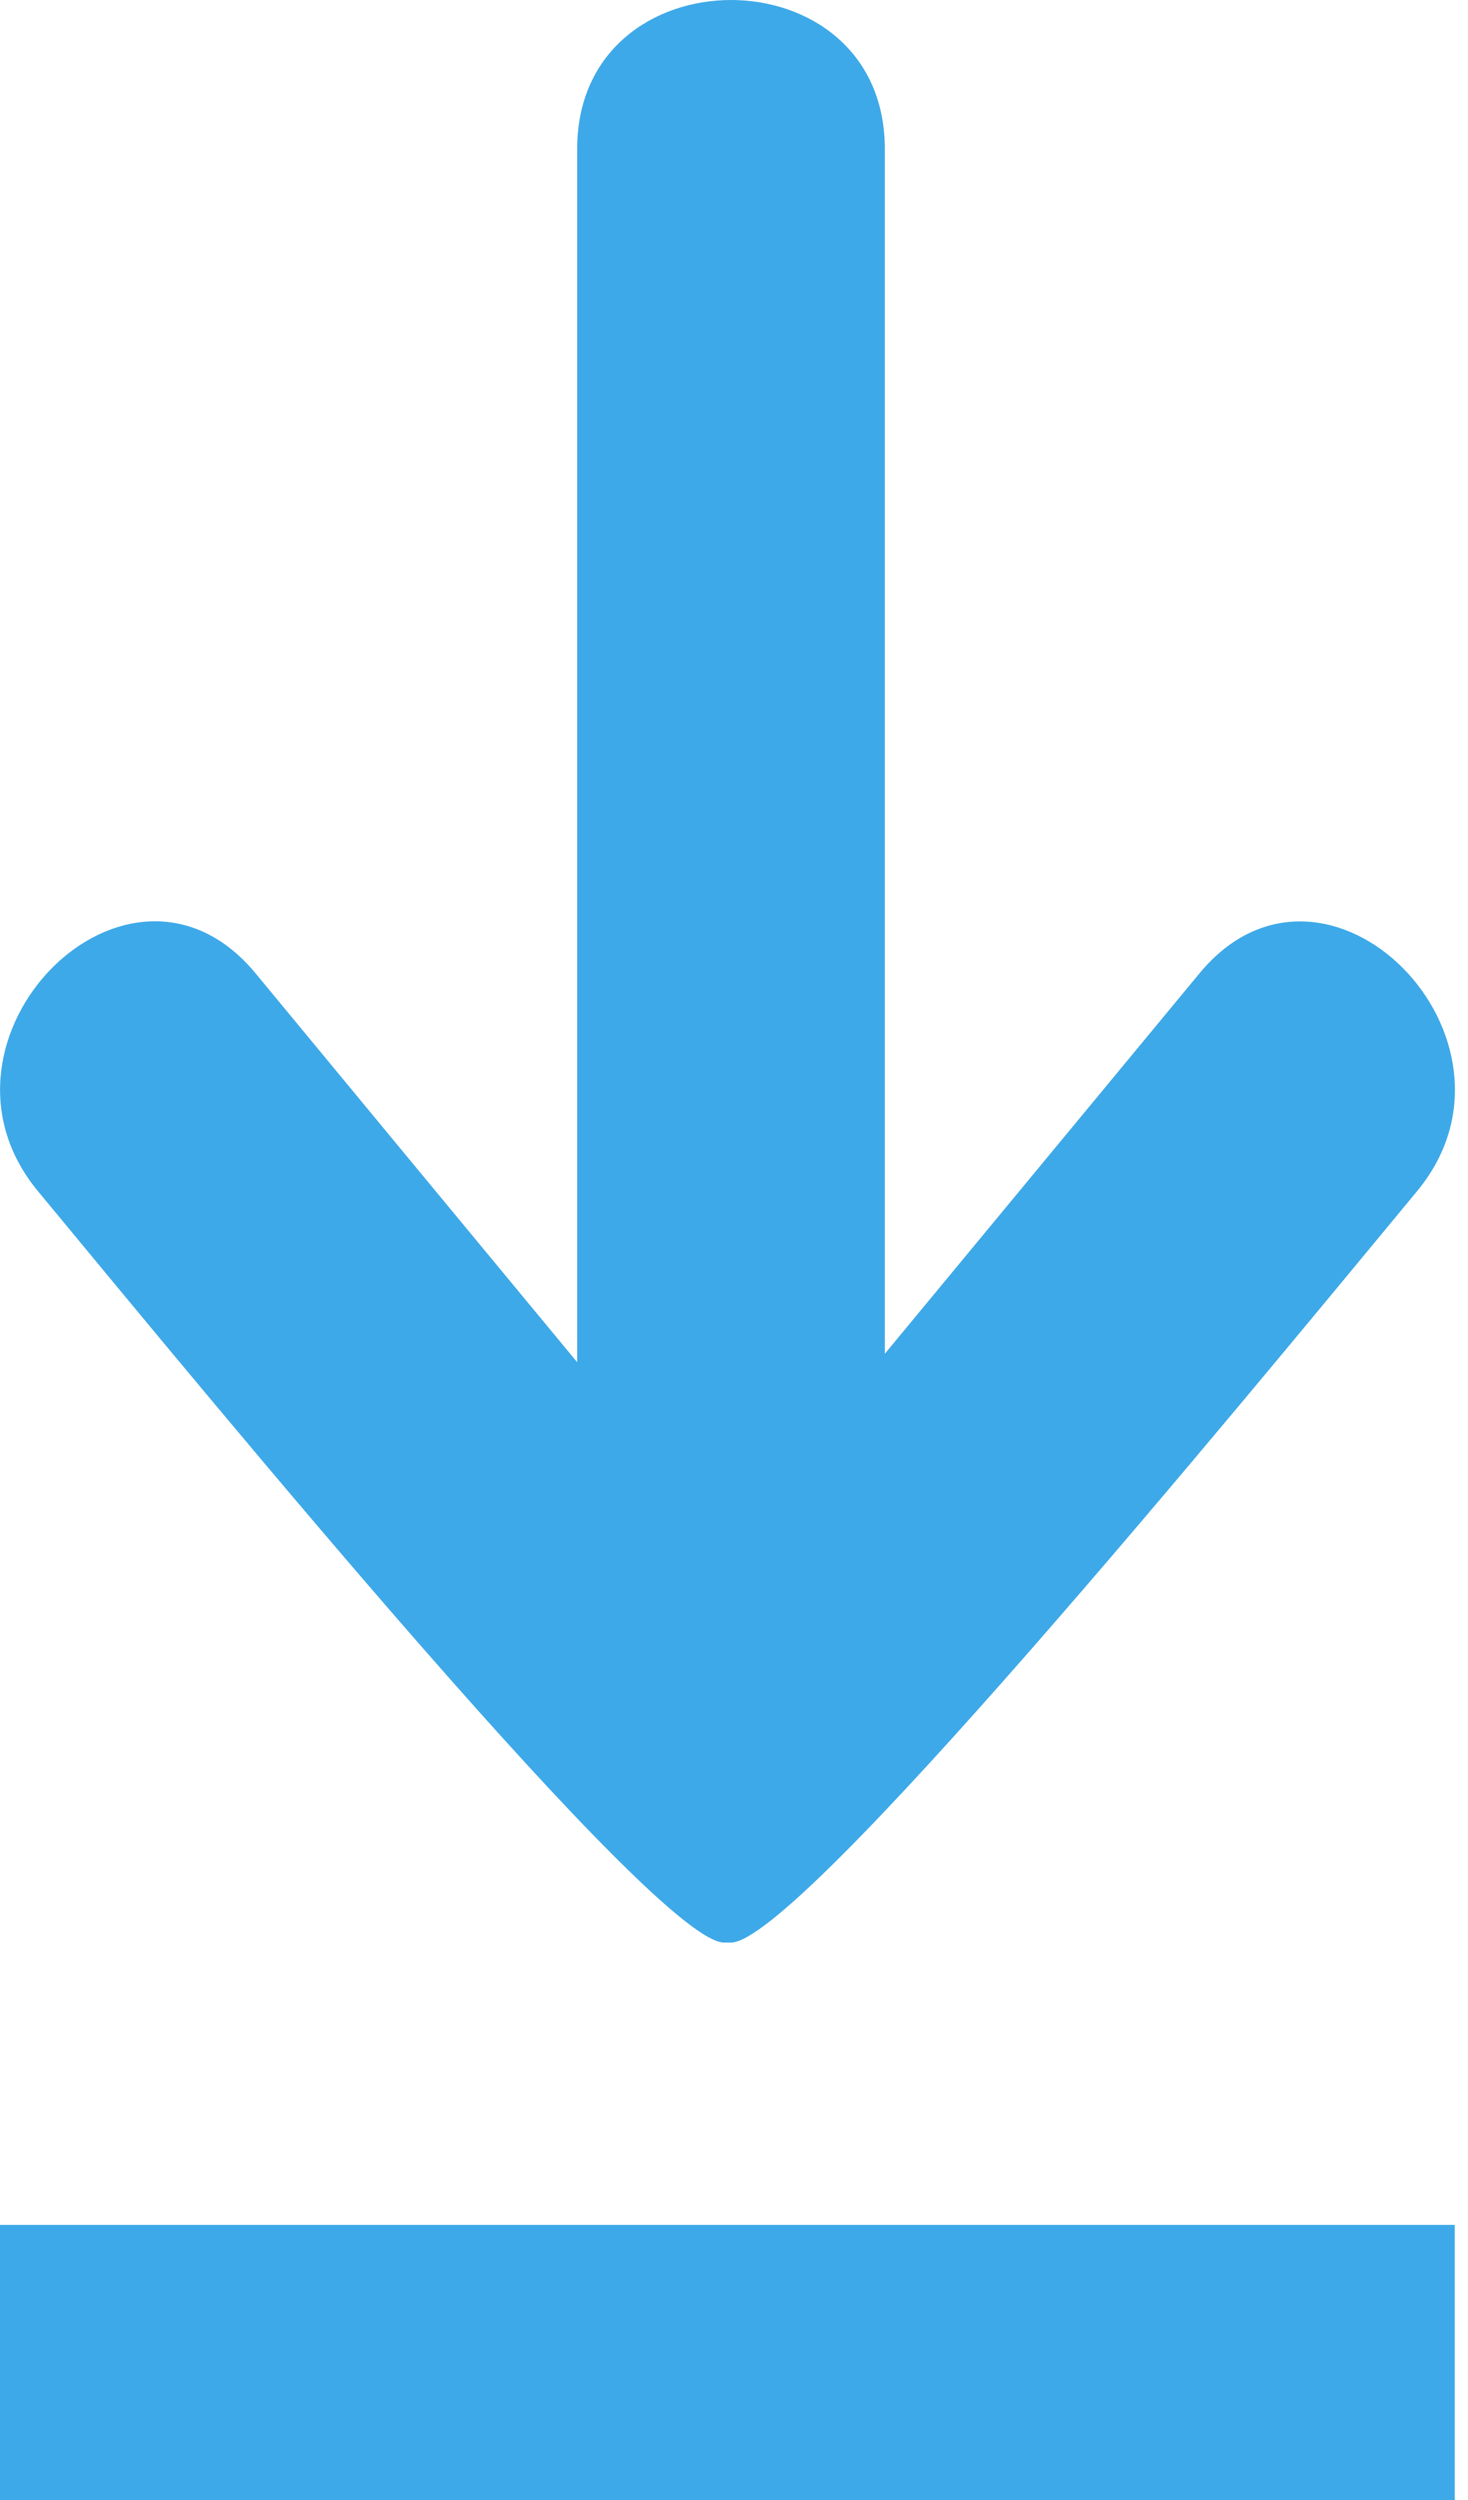 <?xml version="1.0" encoding="utf-8"?>
<!-- Generator: Adobe Illustrator 15.1.0, SVG Export Plug-In . SVG Version: 6.00 Build 0)  -->
<!DOCTYPE svg PUBLIC "-//W3C//DTD SVG 1.1//EN" "http://www.w3.org/Graphics/SVG/1.1/DTD/svg11.dtd">
<svg xmlns="http://www.w3.org/2000/svg" version="1.1" id="Calque_1" xmlns:xlink="http://www.w3.org/1999/xlink" width="47px" height="80px" viewBox="0 0 47 80" style="enable-background:new 0 0 47 80;" xml:space="preserve" preserveAspectRatio="xMinYMin">
<rect x="-16.709" style="fill:none;" width="80" height="80"/>
<g>
	<path style="fill:#3EA9E8;" d="M23.185,62.158c0.069,0,0.146,0,0.215,0
		c2.166,0,16.086-16.935,21.971-24.045c4.018-4.853-2.916-11.863-6.968-6.969
		c-3.359,4.059-6.717,8.115-10.074,12.173c0-12.852,0-25.704,0-38.549
		c0-6.357-9.85-6.357-9.85,0c0,12.935,0,25.877,0,38.819
		c-3.433-4.147-6.868-8.293-10.297-12.443c-4.061-4.903-10.986,2.116-6.969,6.969
		C7.101,45.227,21.024,62.158,23.185,62.158z"/>
	<rect y="71.191" style="fill:#3EA9E8;" width="46.576" height="8.809"/>
</g>
</svg>
